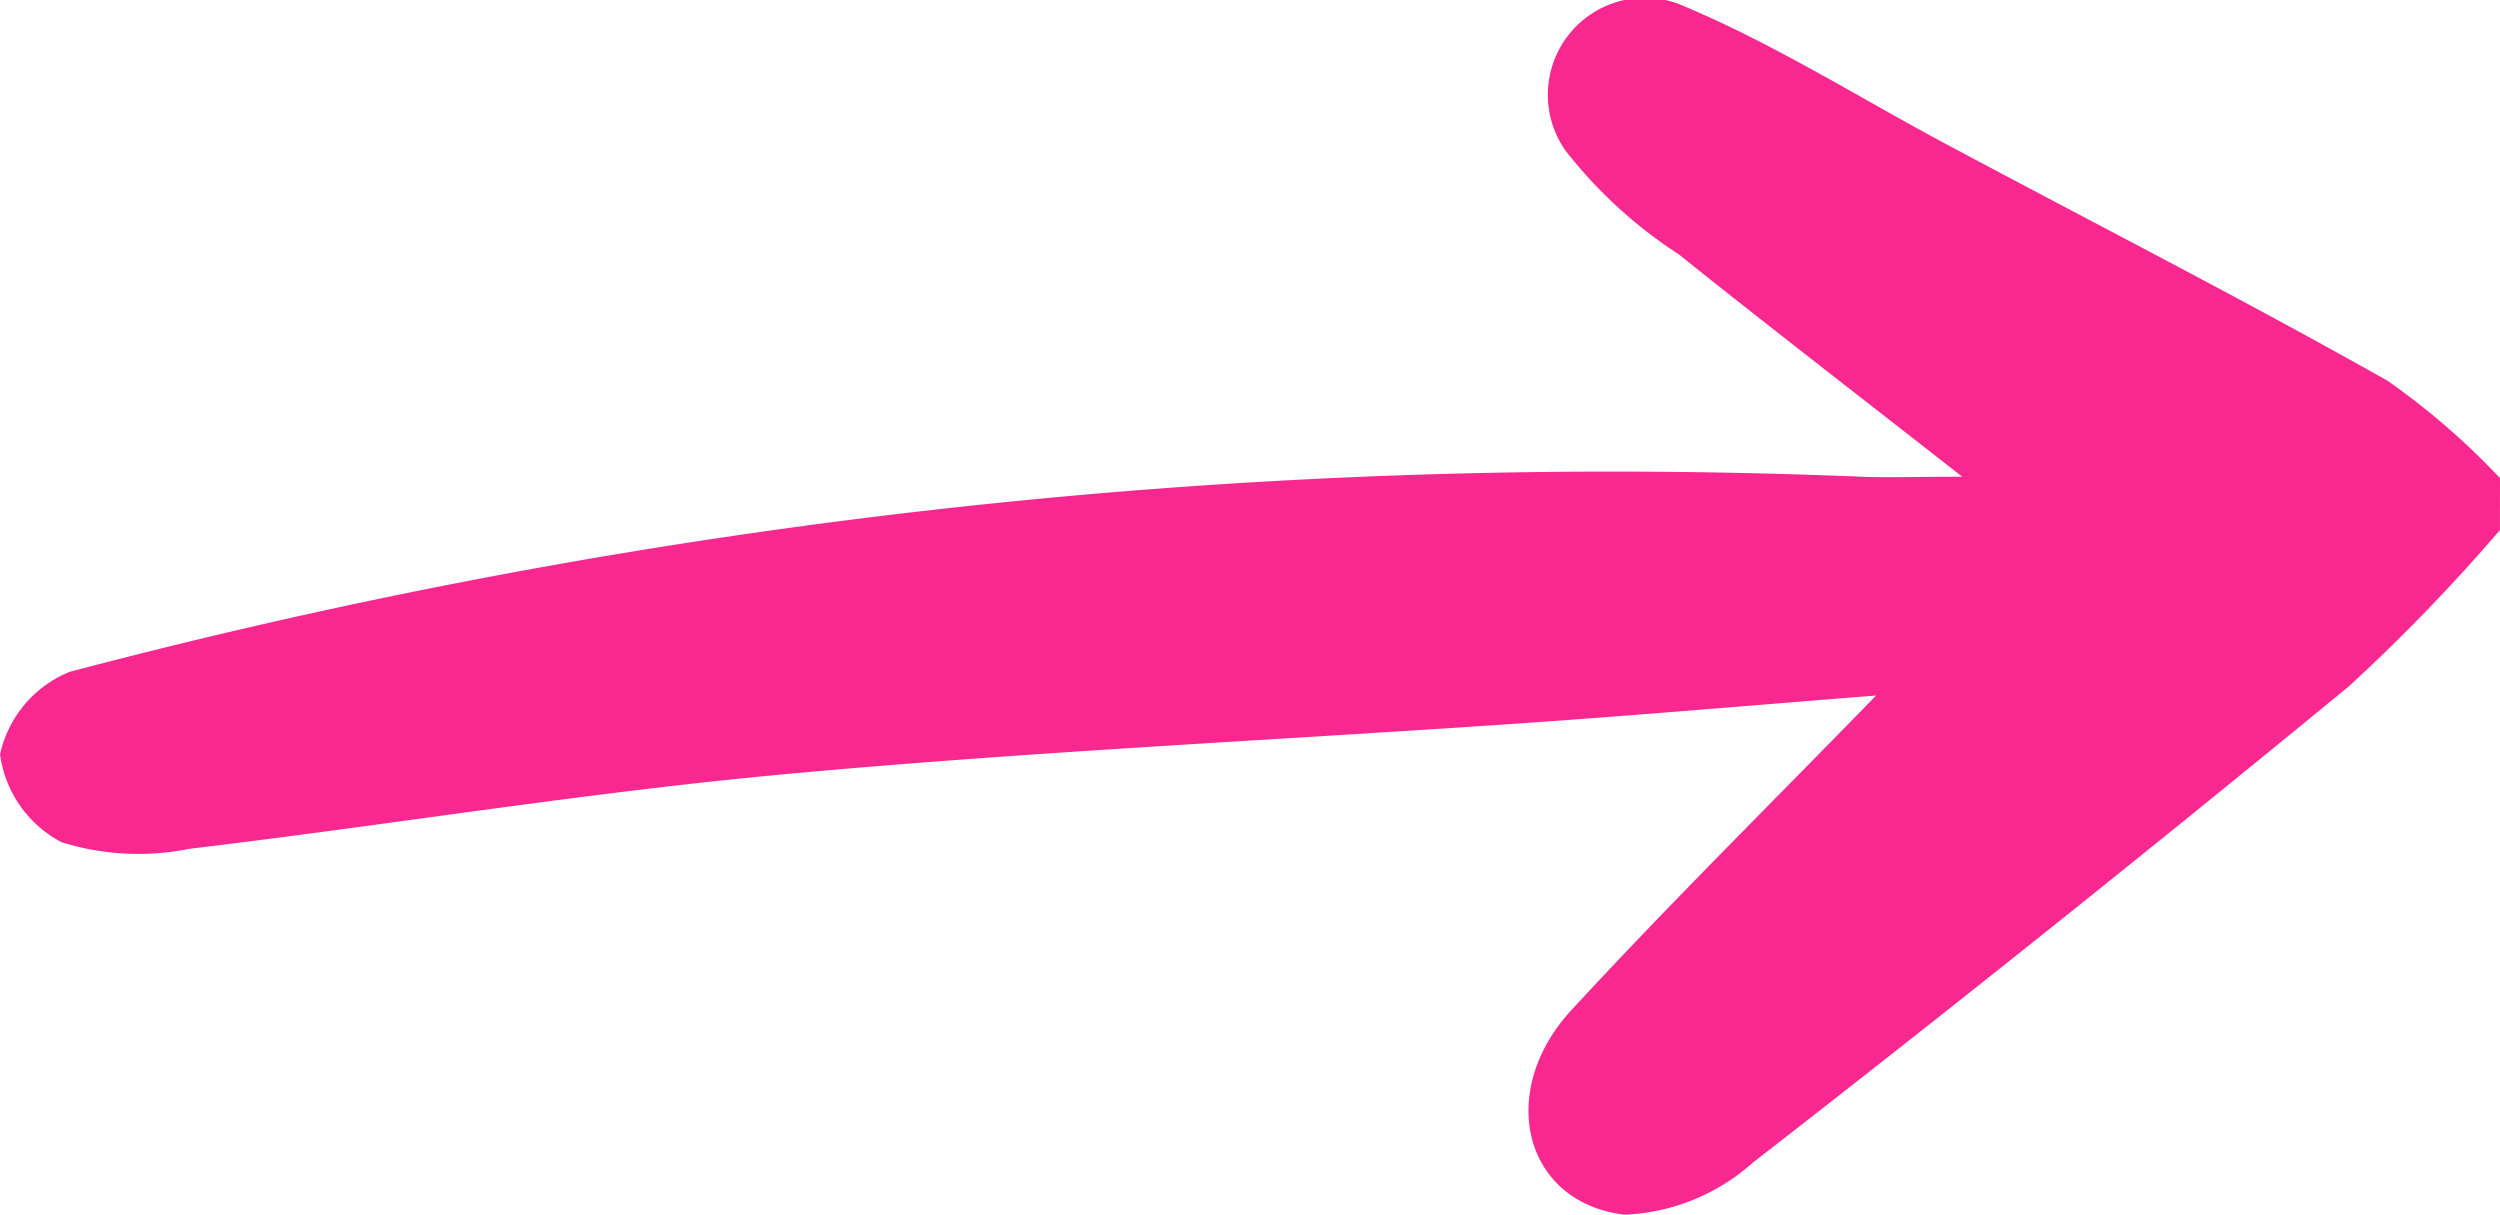 <svg xmlns="http://www.w3.org/2000/svg" width="48.028" height="23.34" viewBox="0 0 48.028 23.34">
<path d="M226.6,221.734a35.138,35.138,0,0,1-2.9,3q-5.662,4.655-11.453,9.153a3.941,3.941,0,0,1-2.46,1c-1.941-.228-2.473-2.361-1.027-3.929,1.843-2,3.779-3.911,5.855-6.045-2.336.184-4.556.377-6.779.531-4.729.328-9.468.544-14.187.98-3.825.353-7.623.98-11.439,1.434a4.951,4.951,0,0,1-2.452-.126,2.243,2.243,0,0,1-1.184-1.688,2.22,2.22,0,0,1,1.338-1.586,116.021,116.021,0,0,1,34.43-3.748c.474.018.949,0,1.928,0-2.078-1.627-3.775-2.934-5.446-4.273a8.855,8.855,0,0,1-2.181-2,1.863,1.863,0,0,1,2.18-2.81c1.786.737,3.44,1.786,5.152,2.7,2.825,1.51,5.68,2.968,8.469,4.541a13.922,13.922,0,0,1,2.157,1.869Z" fill="#F92891" transform="translate(-178.573 -211.551)" />
</svg>